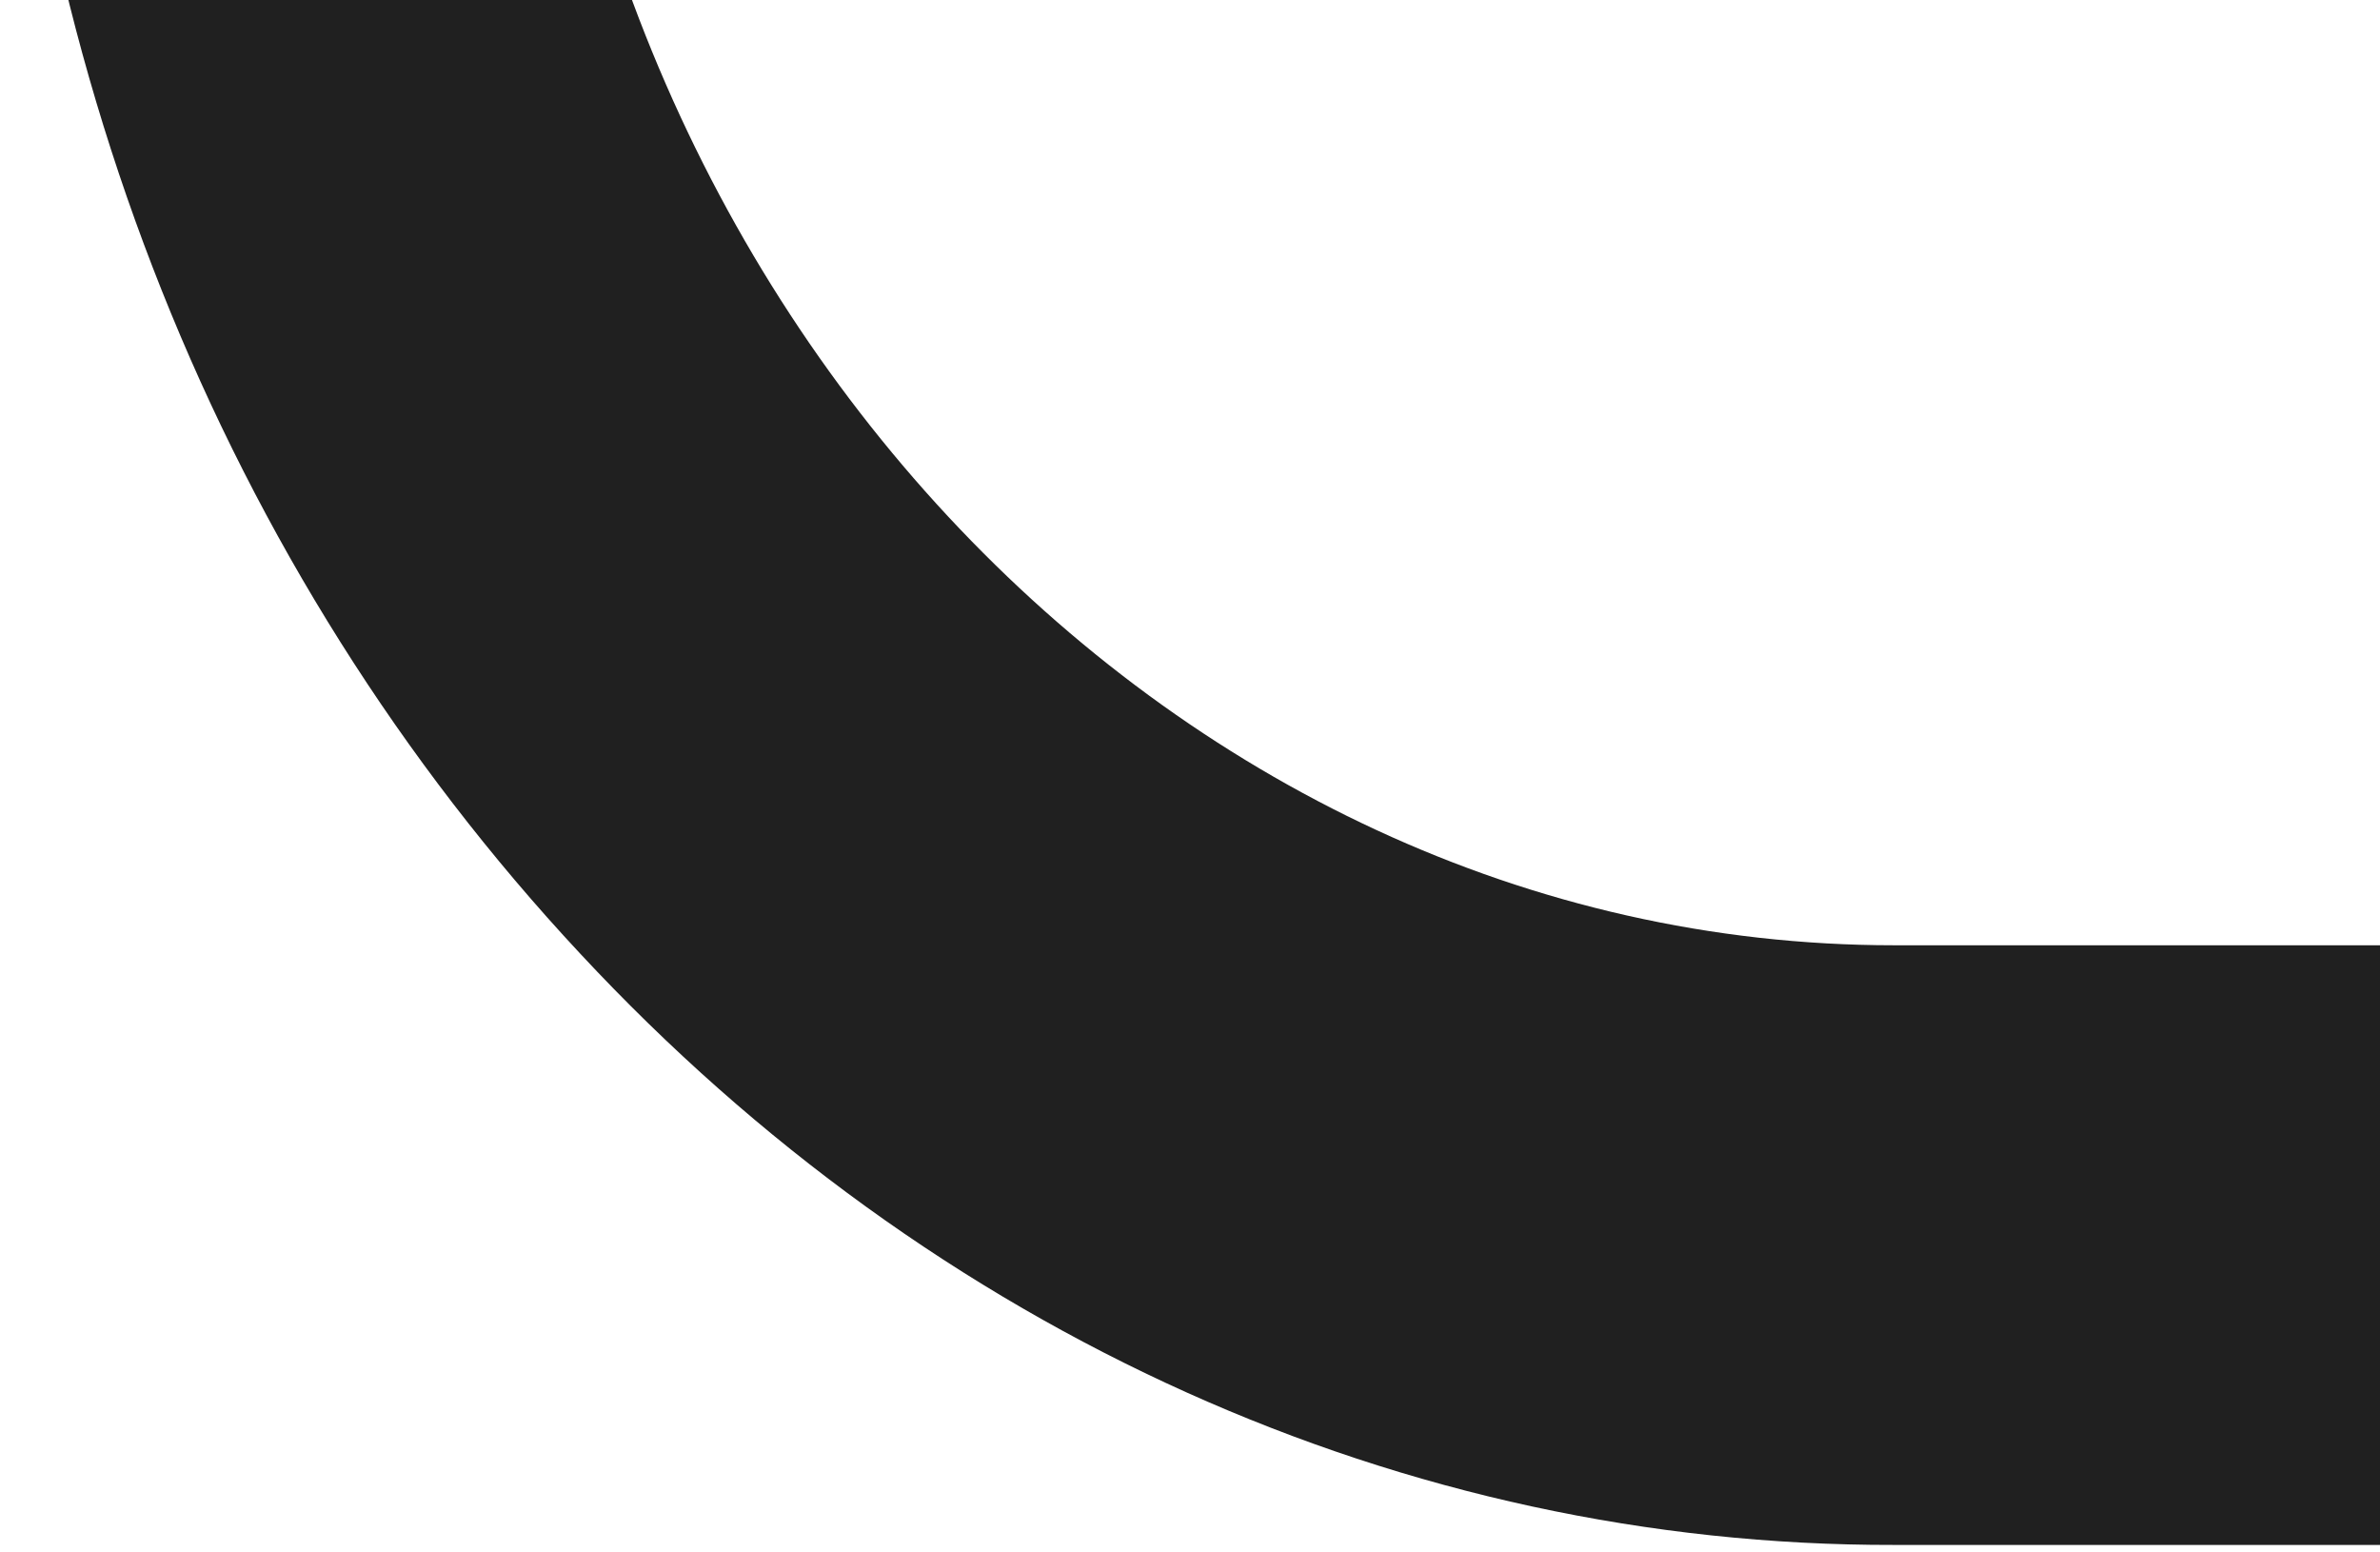 <svg width="299" height="195" viewBox="0 0 299 195" fill="none" xmlns="http://www.w3.org/2000/svg">
<path d="M9.76285e-06 -73.94L66.816 -73.94C66.816 -70.915 66.816 -67.902 66.939 -64.989C69.633 36.32 146.337 118.736 237.93 118.736L324 118.736L324 194.06L237.93 194.06C176.493 194.186 117.381 167.587 72.907 119.804C27.829 71.509 1.982 6.681 0.134 -62.717C0.056 -66.383 1.00555e-05 -70.161 9.76285e-06 -73.94Z" fill="#202020"/>
</svg>
